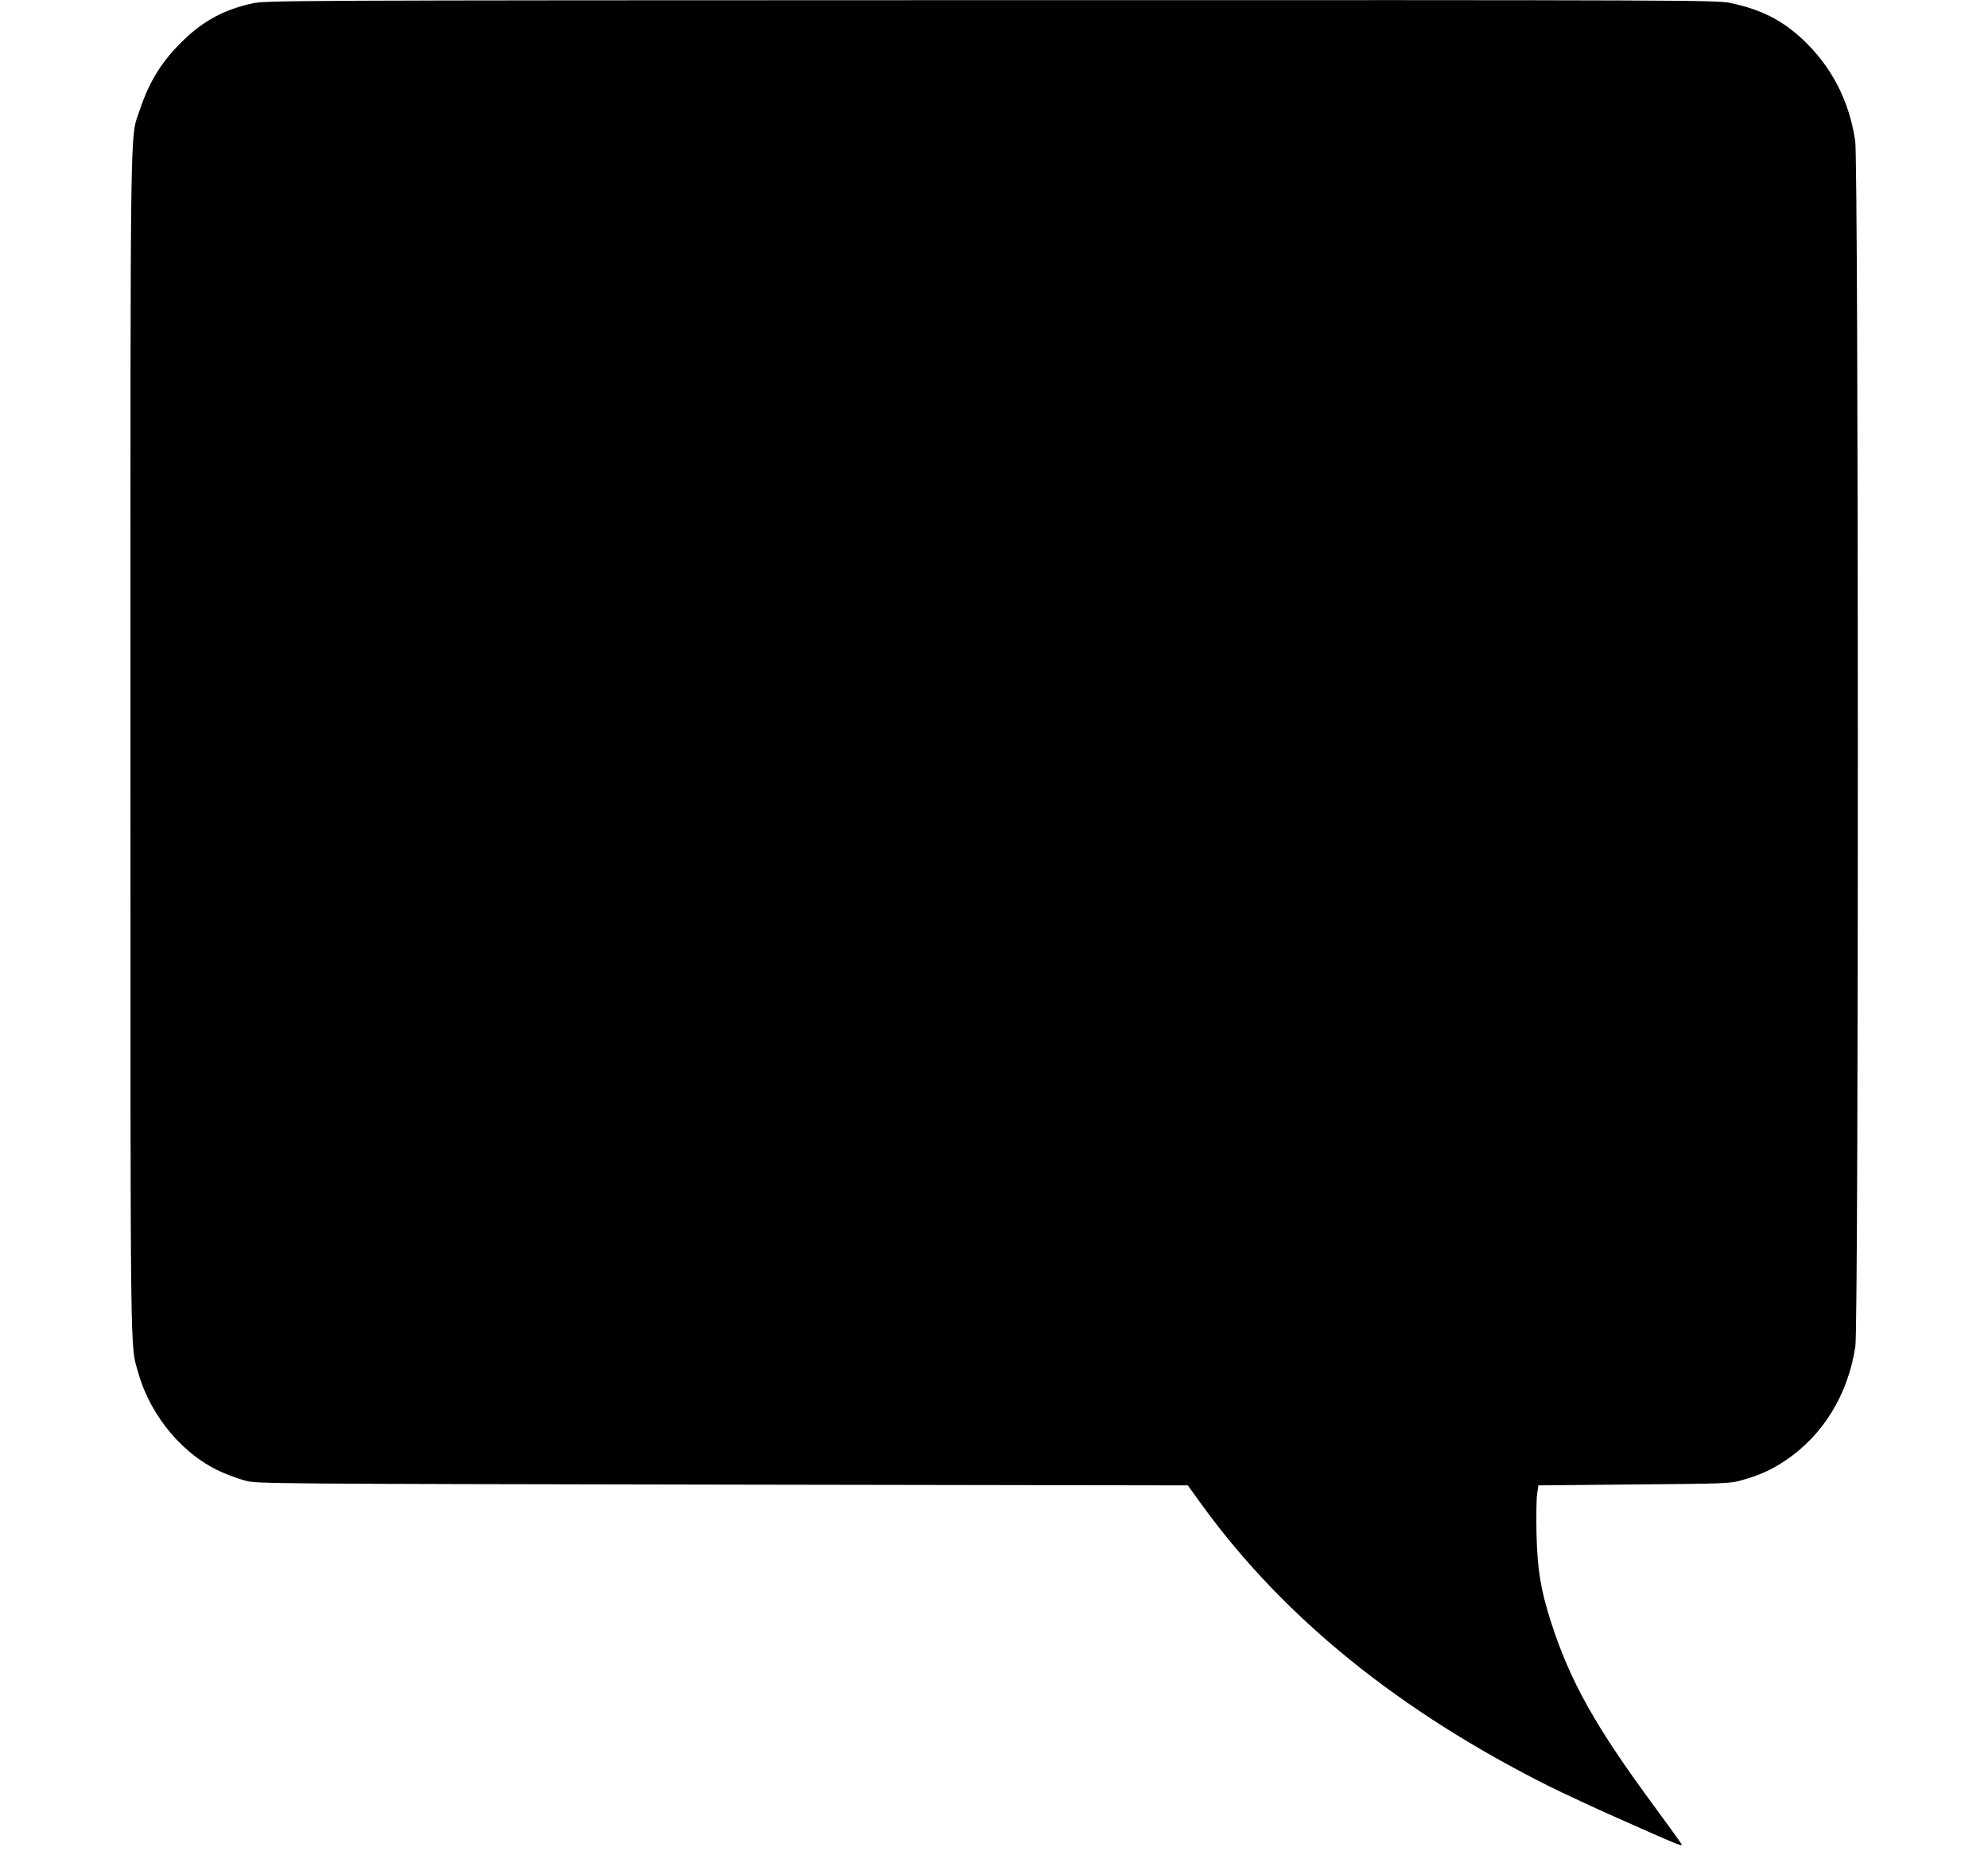 <?xml version="1.0" standalone="no"?>
<!DOCTYPE svg PUBLIC "-//W3C//DTD SVG 20010904//EN"
 "http://www.w3.org/TR/2001/REC-SVG-20010904/DTD/svg10.dtd">
<svg version="1.0" xmlns="http://www.w3.org/2000/svg"
 width="1280pt" height="1192pt" viewBox="0 0 1280 1192"
 preserveAspectRatio="xMidYMid meet">
<g transform="translate(0,1192) scale(0.1,-0.1)"
fill="#000000" stroke="none">
<path d="M1625 11898 c-181 -39 -318 -113 -450 -243 -134 -131 -214 -260 -275
-443 -64 -193 -60 82 -60 -4083 0 -4079 -3 -3860 50 -4048 80 -285 297 -540
550 -646 41 -18 107 -41 145 -51 67 -18 187 -19 3066 -24 l2997 -5 93 -129
c528 -726 1267 -1324 2234 -1809 94 -46 290 -138 435 -202 400 -178 423 -187
417 -171 -3 7 -82 117 -174 242 -380 515 -543 805 -667 1190 -66 207 -87 334
-93 564 -2 113 -1 230 4 260 l8 55 615 6 c585 5 619 6 690 26 116 32 194 67
284 127 243 162 405 425 452 736 22 146 21 7618 -1 7763 -39 260 -153 480
-340 655 -133 124 -271 193 -465 233 -93 18 -192 19 -4760 18 -4586 -1 -4667
-2 -4755 -21z"/>
</g>
</svg>
